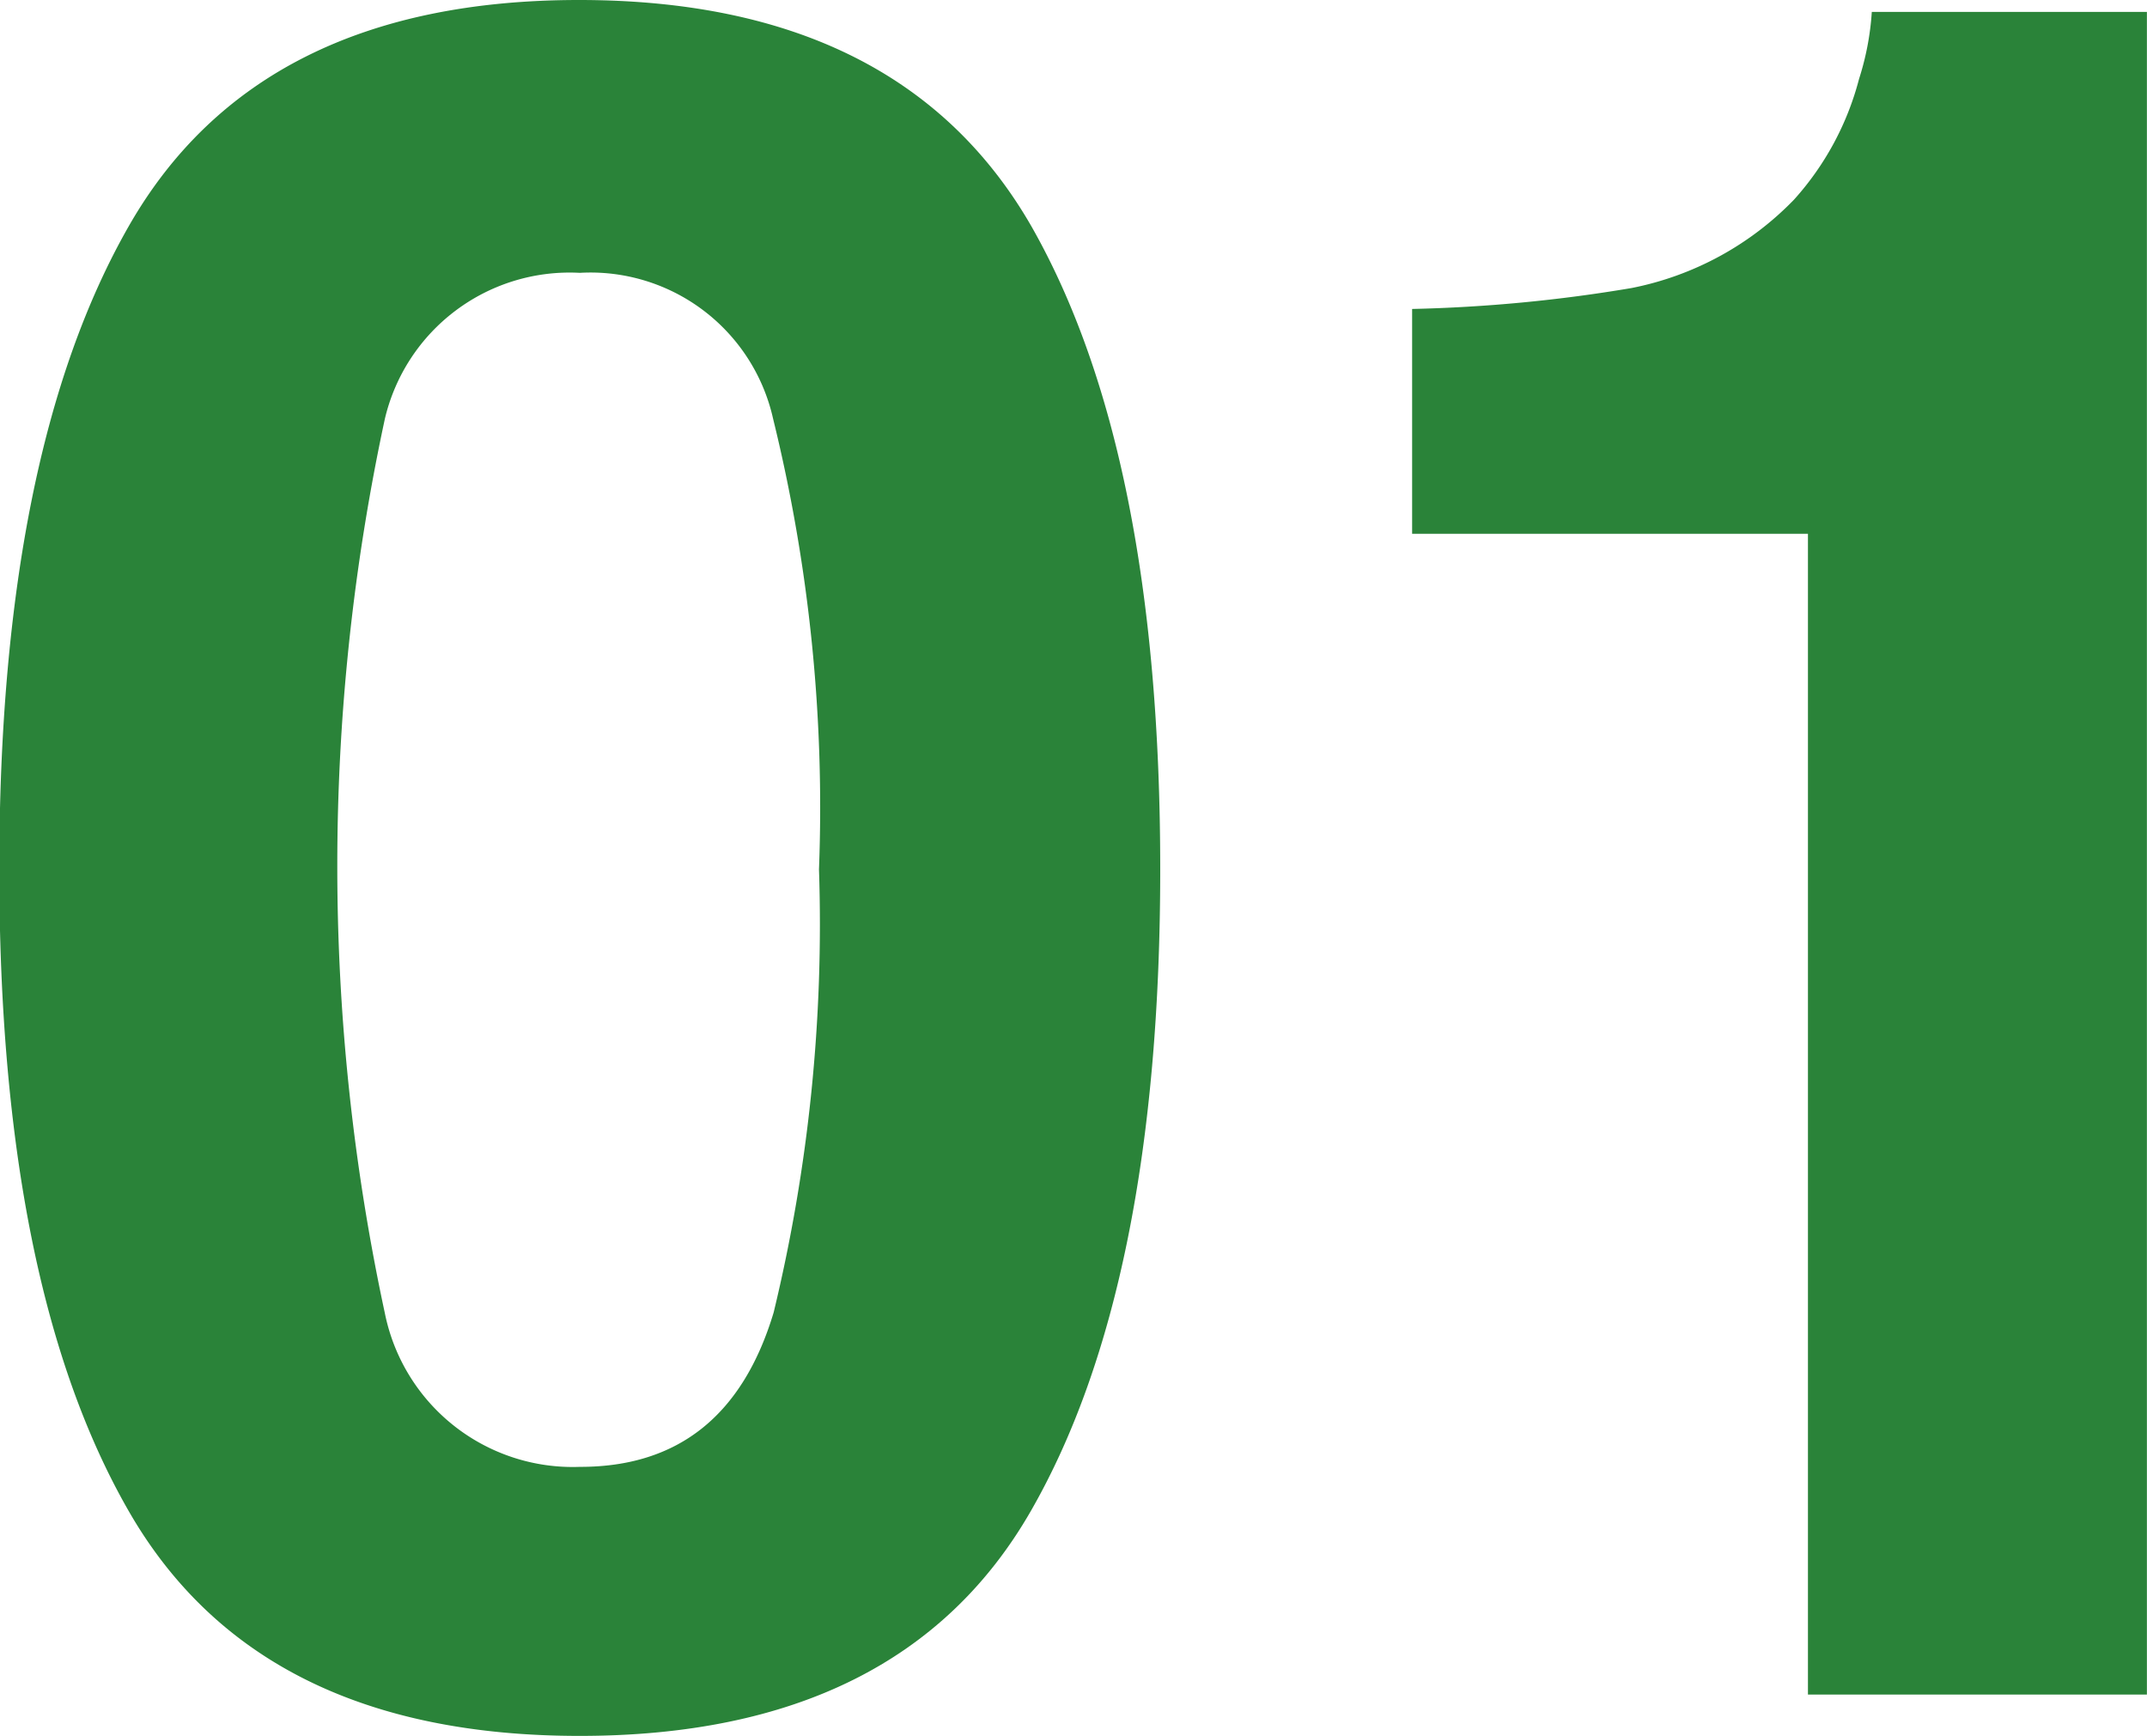 <svg xmlns="http://www.w3.org/2000/svg" width="90.312" height="73.06" viewBox="0 0 45.156 36.53"><path data-name="1" d="M21.68 31.79q2.722-4.74 2.722-13.5c0-5.85-.9-10.35-2.71-13.53Q18.957.005 12.192 0T2.707 4.76C.892 7.94-.015 12.44-.015 18.29s.907 10.34 2.722 13.5 4.977 4.73 9.485 4.73 7.673-1.57 9.488-4.73zm-9.485-.93a4.031 4.031 0 01-4.1-3.23 44.728 44.728 0 010-18.82 3.992 3.992 0 014.1-3.07 3.935 3.935 0 014.065 3.07 34.235 34.235 0 01.965 9.48 34.766 34.766 0 01-.953 9.32q-.977 3.255-4.077 3.25zM45.154.25h-5.786a5.824 5.824 0 01-.268 1.41 6.082 6.082 0 01-1.368 2.54 6.5 6.5 0 01-3.418 1.86 31.9 31.9 0 01-4.614.44v4.73h8.325v24.42h7.129V.25z" fill="#2a8339" fill-rule="evenodd"/></svg>